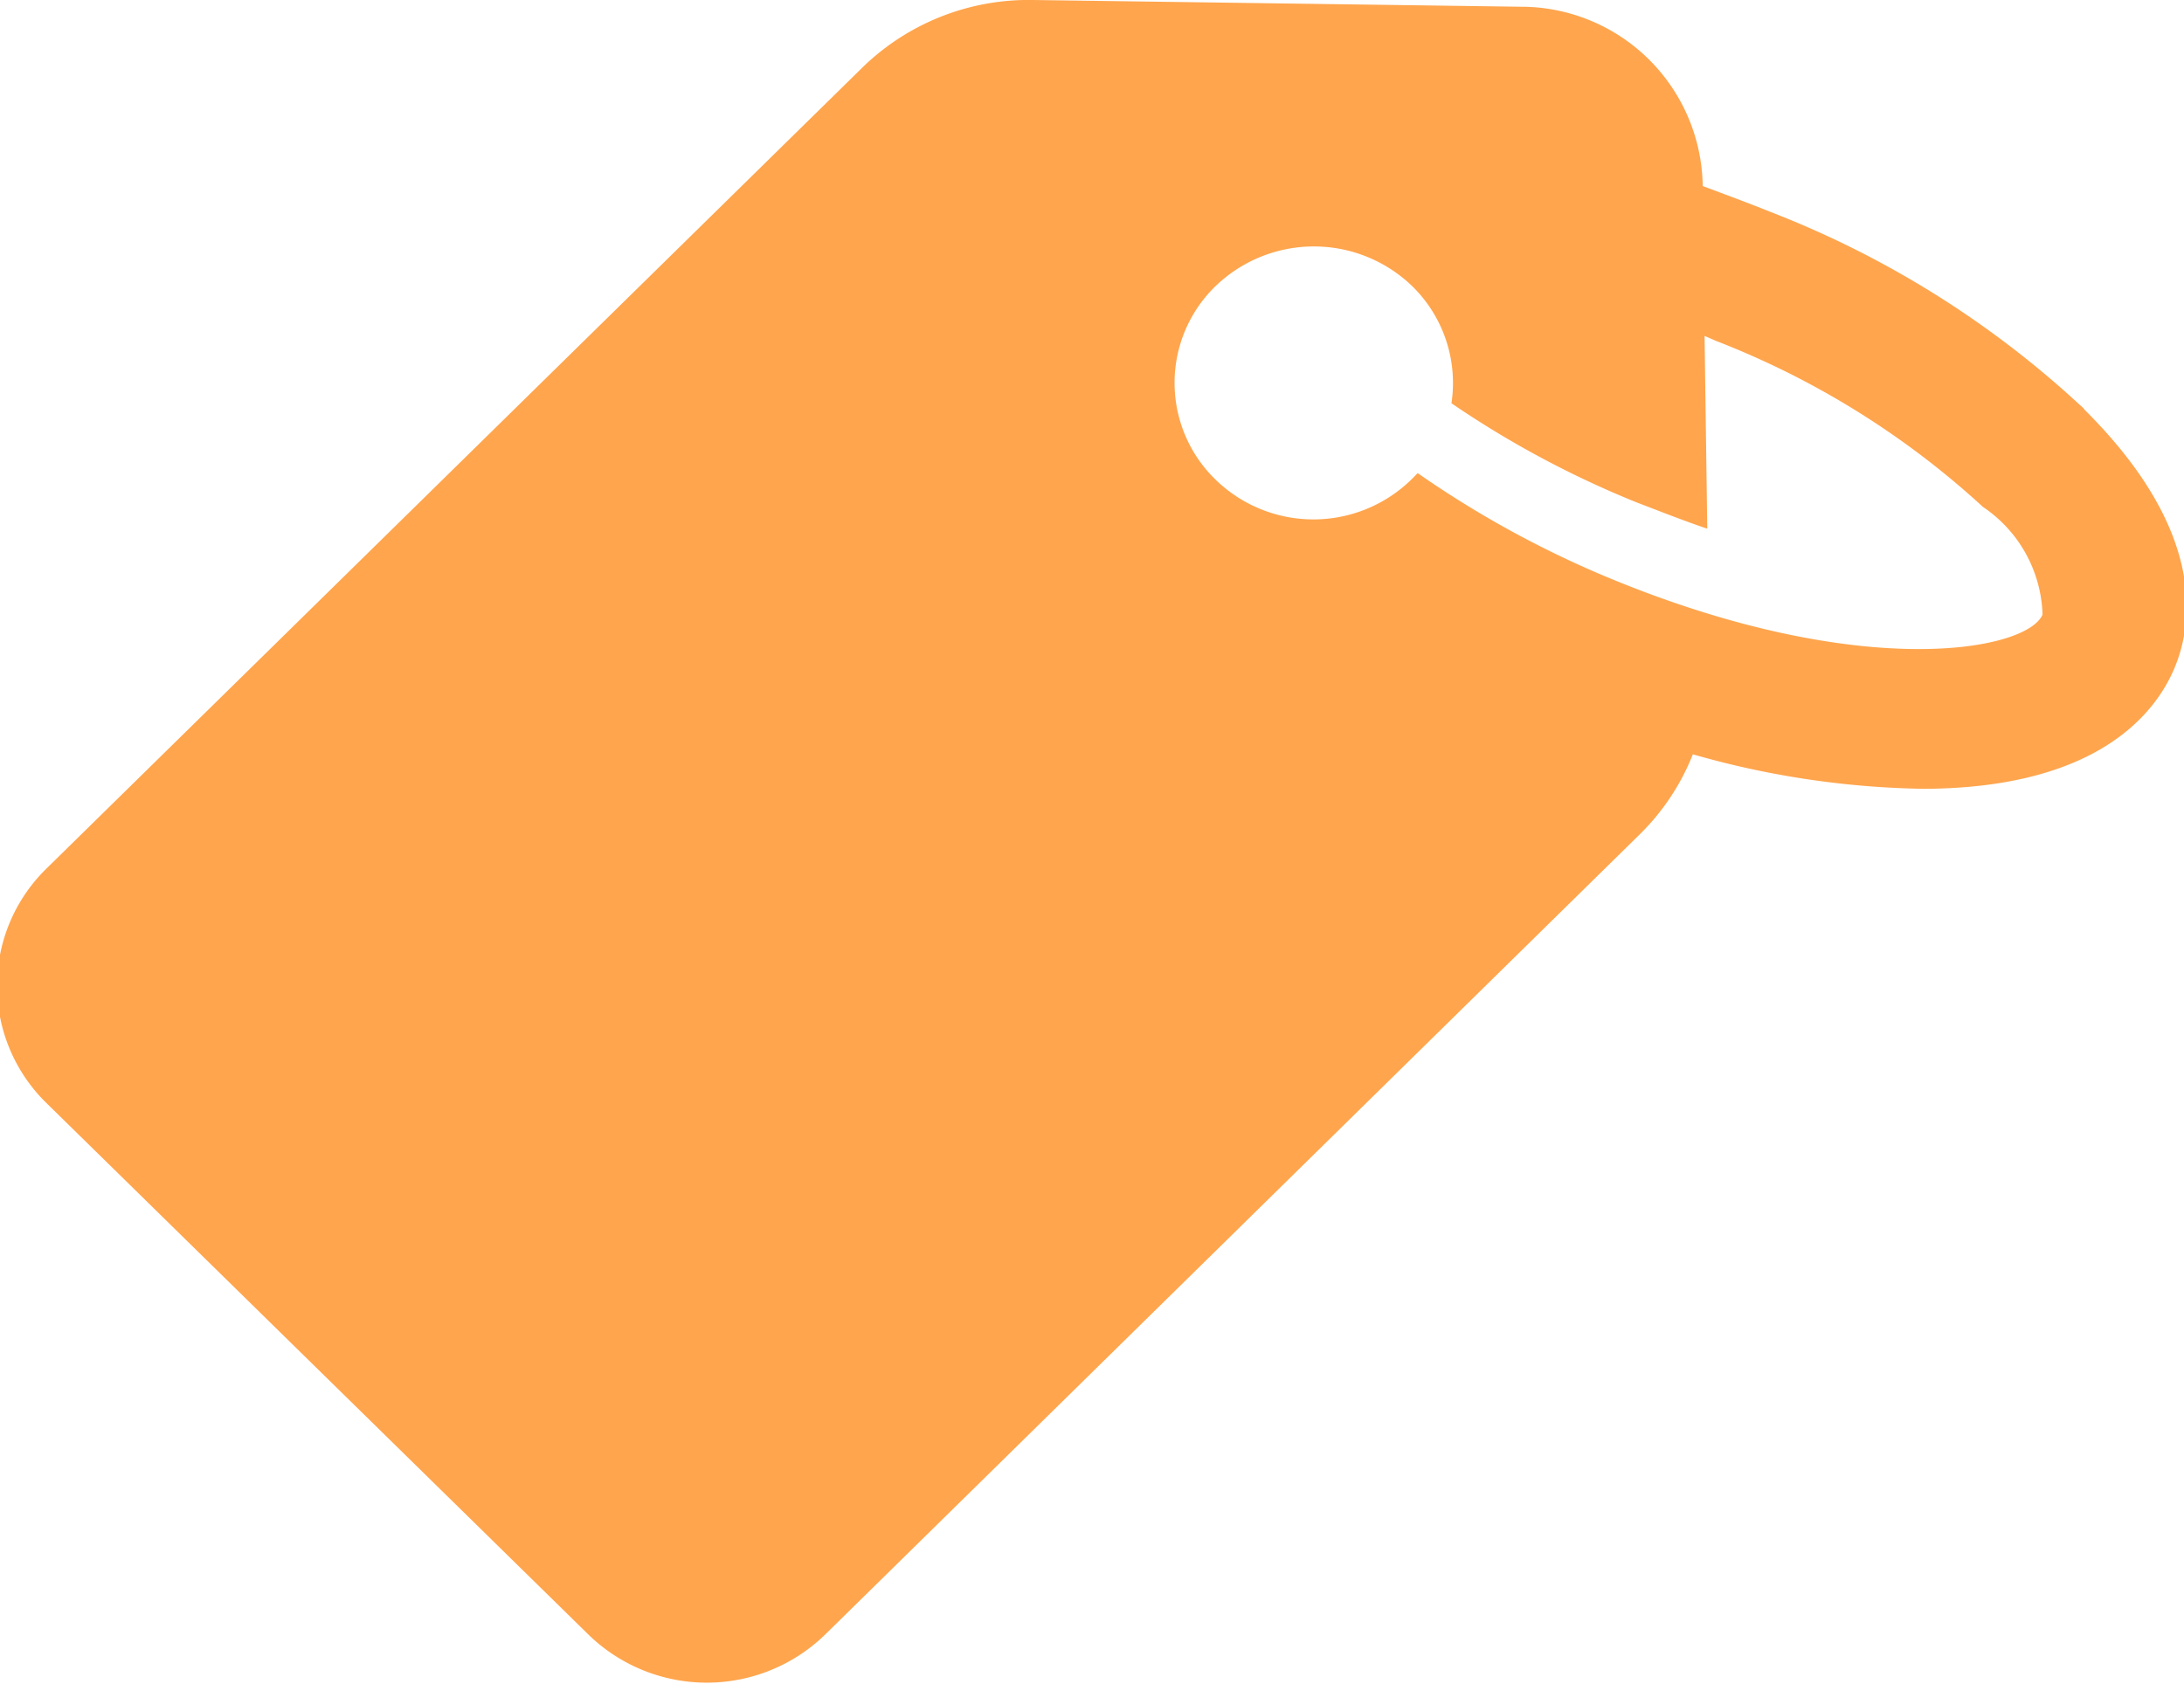 <?xml version="1.0" encoding="UTF-8"?> <svg xmlns="http://www.w3.org/2000/svg" width="25.938" height="20" viewBox="0 0 25.938 20"> <defs> <style> .cls-1 { fill: #ffa54d; fill-rule: evenodd; } </style> </defs> <path id="Shape_338_1" data-name="Shape 338 1" class="cls-1" d="M527.013,3491.41a2.015,2.015,0,0,0,2.824,0l9.669-9.5a2.75,2.75,0,0,0,.63-0.95,10.461,10.461,0,0,0,2.749.41c2.061-.01,2.745-0.9,2.969-1.43s0.384-1.63-1.063-3.07a0.231,0.231,0,0,0-.048-0.05,11.551,11.551,0,0,0-3.678-2.3c-0.273-.11-0.545-0.21-0.812-0.31v-0.01a2.16,2.16,0,0,0-2.157-2.12L532.3,3472a2.826,2.826,0,0,0-2.045.82l-9.675,9.5a1.946,1.946,0,0,0,0,2.78Zm7.453-16.01a1.682,1.682,0,0,1,2.338,0,1.608,1.608,0,0,1,.465,1.39,11.573,11.573,0,0,0,2.205,1.18c0.288,0.11.566,0.22,0.833,0.31l-0.032-2.29,0.138,0.06a10.062,10.062,0,0,1,3.134,1.94l0.032,0.03a1.6,1.6,0,0,1,.71,1.28c-0.181.43-2.13,0.8-5.088-.41a12.046,12.046,0,0,1-2.333-1.27c-0.021.02-.048,0.05-0.069,0.07a1.665,1.665,0,0,1-2.339,0A1.6,1.6,0,0,1,534.466,3475.4Z" transform="translate(-520.031 -3472)"></path> </svg> 